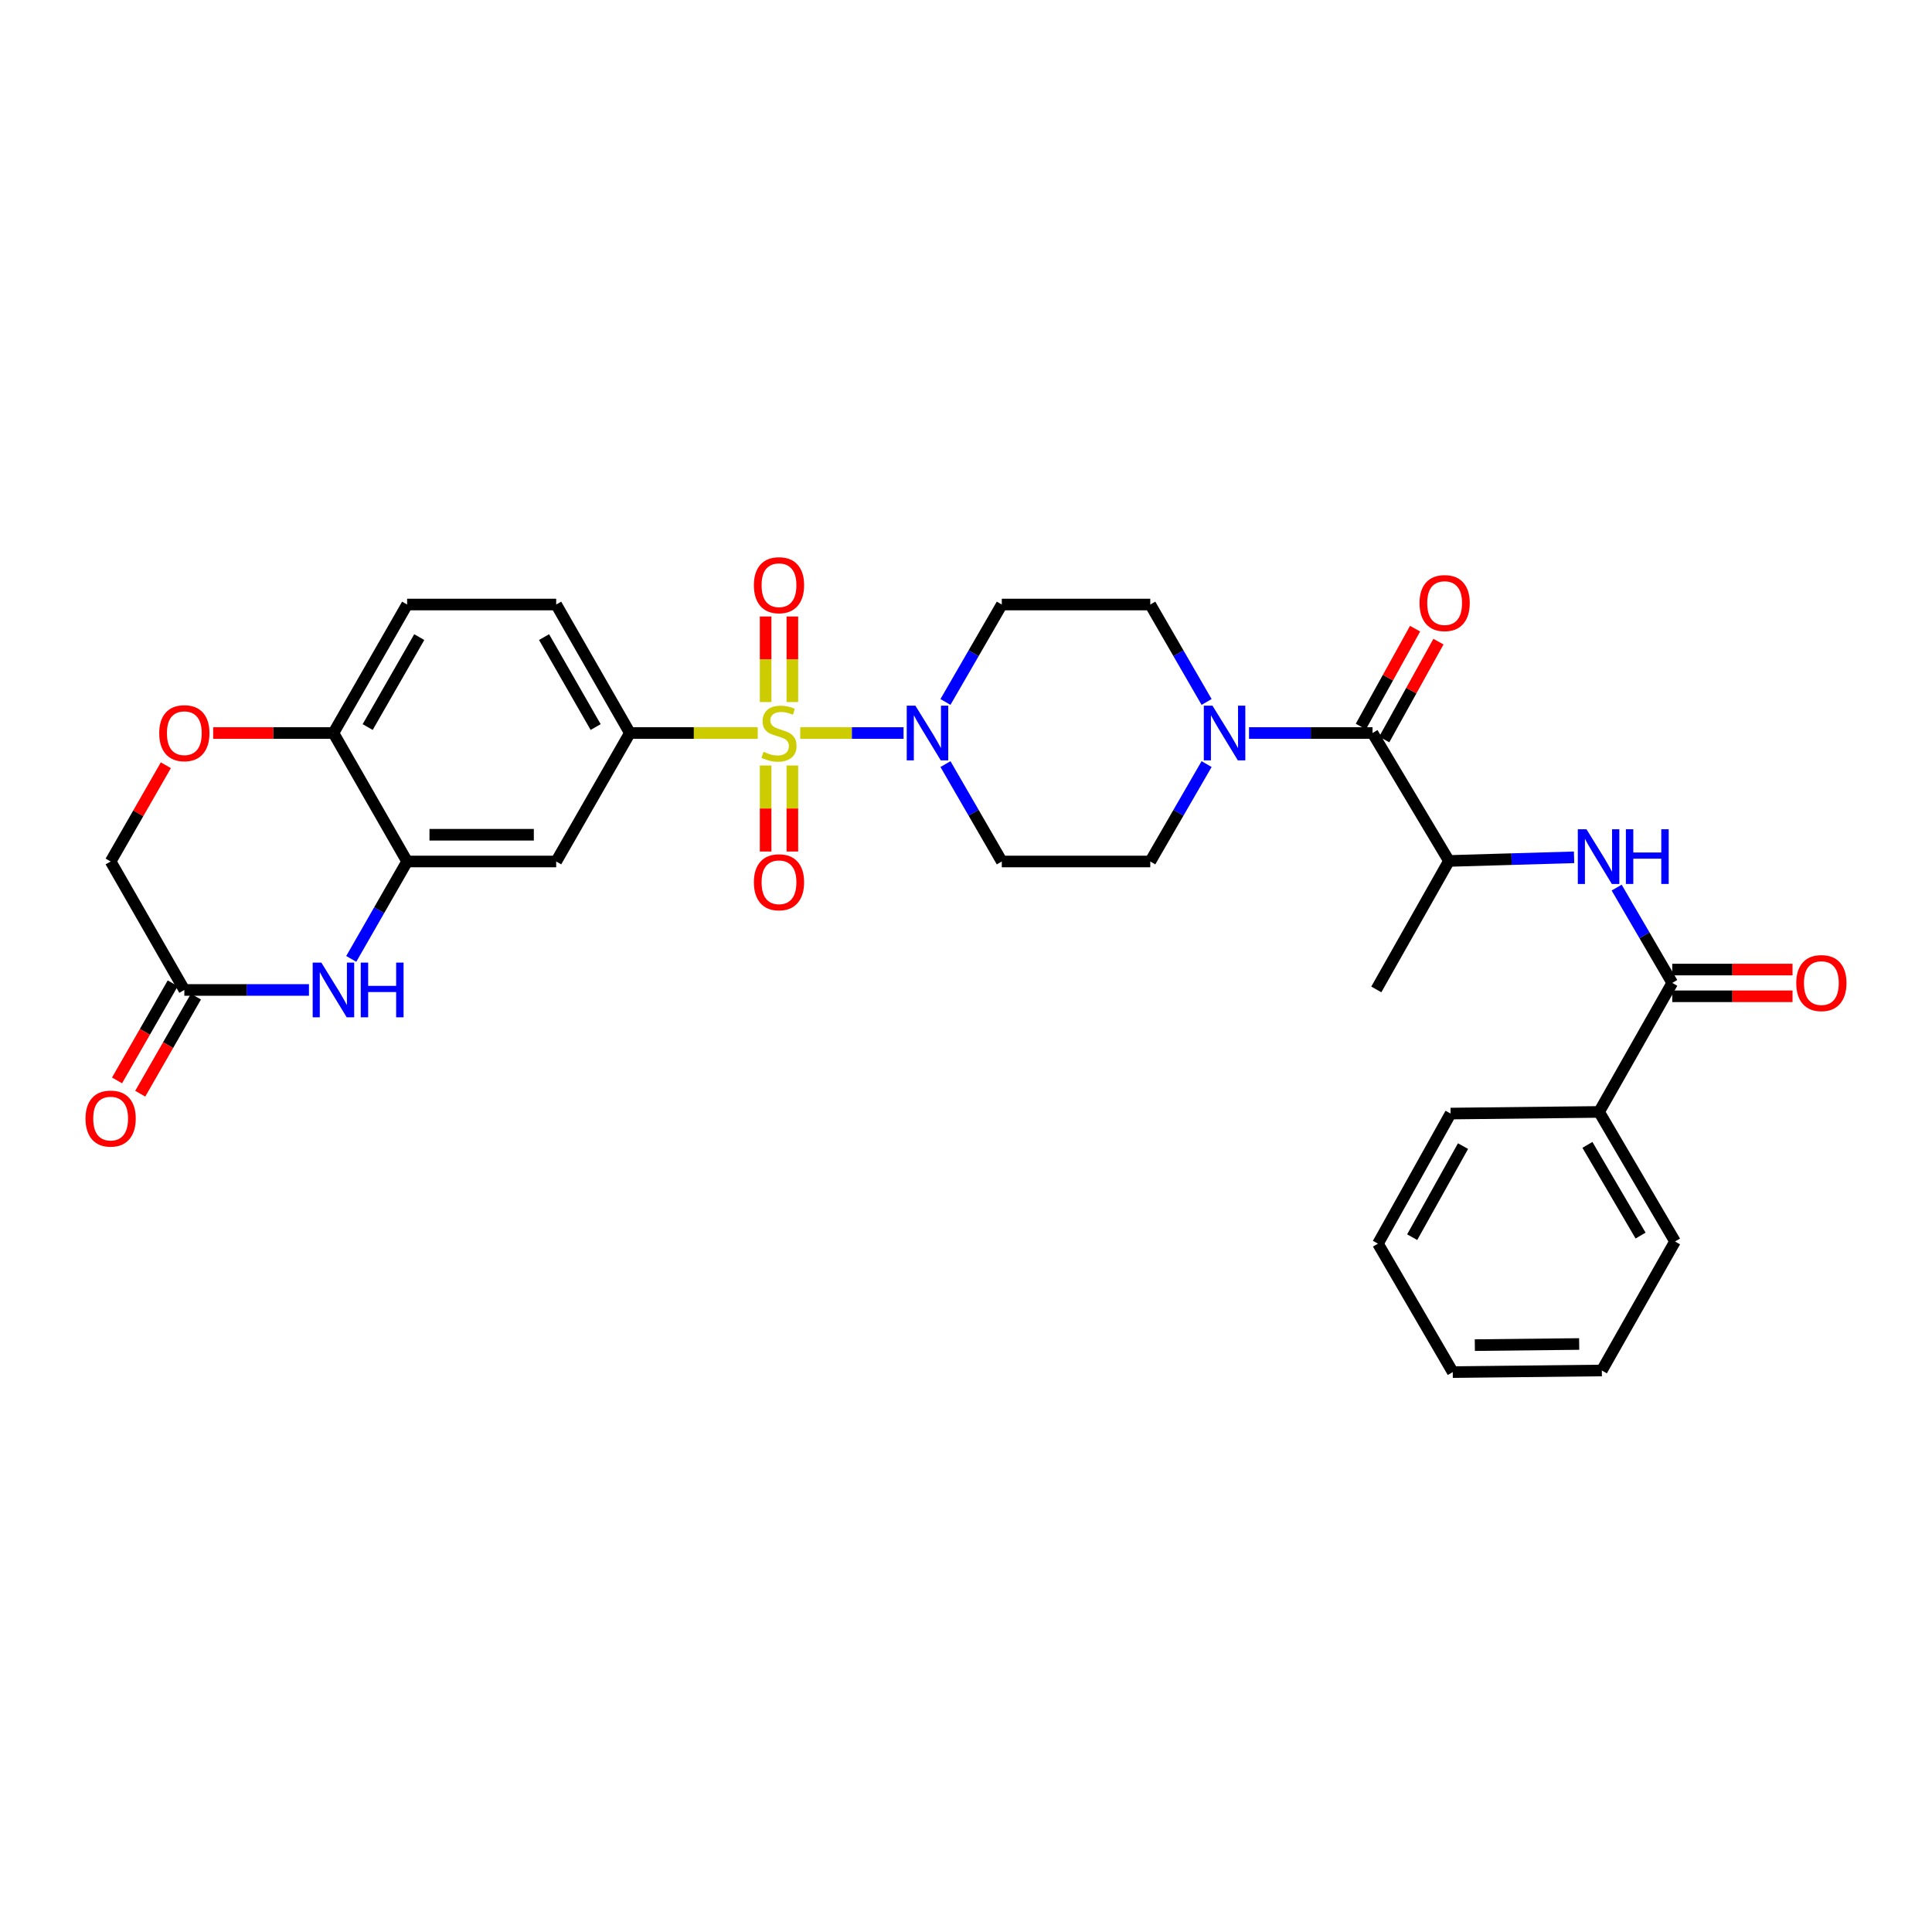 <?xml version='1.0' encoding='iso-8859-1'?>
<svg version='1.1' baseProfile='full'
              xmlns='http://www.w3.org/2000/svg'
                      xmlns:rdkit='http://www.rdkit.org/xml'
                      xmlns:xlink='http://www.w3.org/1999/xlink'
                  xml:space='preserve'
width='1000px' height='1000px' viewBox='0 0 1000 1000'>
<!-- END OF HEADER -->
<rect style='opacity:1.0;fill:#FFFFFF;stroke:none' width='1000' height='1000' x='0' y='0'> </rect>
<path class='bond-0' d='M 414.207,379.414 L 440.943,379.414' style='fill:none;fill-rule:evenodd;stroke:#CCCC00;stroke-width:6px;stroke-linecap:butt;stroke-linejoin:miter;stroke-opacity:1' />
<path class='bond-0' d='M 440.943,379.414 L 467.68,379.414' style='fill:none;fill-rule:evenodd;stroke:#0000FF;stroke-width:6px;stroke-linecap:butt;stroke-linejoin:miter;stroke-opacity:1' />
<path class='bond-1' d='M 392.196,379.414 L 359.113,379.414' style='fill:none;fill-rule:evenodd;stroke:#CCCC00;stroke-width:6px;stroke-linecap:butt;stroke-linejoin:miter;stroke-opacity:1' />
<path class='bond-1' d='M 359.113,379.414 L 326.03,379.414' style='fill:none;fill-rule:evenodd;stroke:#000000;stroke-width:6px;stroke-linecap:butt;stroke-linejoin:miter;stroke-opacity:1' />
<path class='bond-12' d='M 396.287,396.223 L 396.287,418.484' style='fill:none;fill-rule:evenodd;stroke:#CCCC00;stroke-width:6px;stroke-linecap:butt;stroke-linejoin:miter;stroke-opacity:1' />
<path class='bond-12' d='M 396.287,418.484 L 396.287,440.745' style='fill:none;fill-rule:evenodd;stroke:#FF0000;stroke-width:6px;stroke-linecap:butt;stroke-linejoin:miter;stroke-opacity:1' />
<path class='bond-12' d='M 410.125,396.223 L 410.125,418.484' style='fill:none;fill-rule:evenodd;stroke:#CCCC00;stroke-width:6px;stroke-linecap:butt;stroke-linejoin:miter;stroke-opacity:1' />
<path class='bond-12' d='M 410.125,418.484 L 410.125,440.745' style='fill:none;fill-rule:evenodd;stroke:#FF0000;stroke-width:6px;stroke-linecap:butt;stroke-linejoin:miter;stroke-opacity:1' />
<path class='bond-13' d='M 410.125,363.379 L 410.125,341.234' style='fill:none;fill-rule:evenodd;stroke:#CCCC00;stroke-width:6px;stroke-linecap:butt;stroke-linejoin:miter;stroke-opacity:1' />
<path class='bond-13' d='M 410.125,341.234 L 410.125,319.089' style='fill:none;fill-rule:evenodd;stroke:#FF0000;stroke-width:6px;stroke-linecap:butt;stroke-linejoin:miter;stroke-opacity:1' />
<path class='bond-13' d='M 396.287,363.379 L 396.287,341.234' style='fill:none;fill-rule:evenodd;stroke:#CCCC00;stroke-width:6px;stroke-linecap:butt;stroke-linejoin:miter;stroke-opacity:1' />
<path class='bond-13' d='M 396.287,341.234 L 396.287,319.089' style='fill:none;fill-rule:evenodd;stroke:#FF0000;stroke-width:6px;stroke-linecap:butt;stroke-linejoin:miter;stroke-opacity:1' />
<path class='bond-15' d='M 489.368,395.494 L 503.947,420.699' style='fill:none;fill-rule:evenodd;stroke:#0000FF;stroke-width:6px;stroke-linecap:butt;stroke-linejoin:miter;stroke-opacity:1' />
<path class='bond-15' d='M 503.947,420.699 L 518.527,445.904' style='fill:none;fill-rule:evenodd;stroke:#000000;stroke-width:6px;stroke-linecap:butt;stroke-linejoin:miter;stroke-opacity:1' />
<path class='bond-16' d='M 489.365,363.333 L 503.946,338.117' style='fill:none;fill-rule:evenodd;stroke:#0000FF;stroke-width:6px;stroke-linecap:butt;stroke-linejoin:miter;stroke-opacity:1' />
<path class='bond-16' d='M 503.946,338.117 L 518.527,312.901' style='fill:none;fill-rule:evenodd;stroke:#000000;stroke-width:6px;stroke-linecap:butt;stroke-linejoin:miter;stroke-opacity:1' />
<path class='bond-8' d='M 326.03,379.414 L 287.884,445.904' style='fill:none;fill-rule:evenodd;stroke:#000000;stroke-width:6px;stroke-linecap:butt;stroke-linejoin:miter;stroke-opacity:1' />
<path class='bond-21' d='M 326.03,379.414 L 287.884,312.901' style='fill:none;fill-rule:evenodd;stroke:#000000;stroke-width:6px;stroke-linecap:butt;stroke-linejoin:miter;stroke-opacity:1' />
<path class='bond-21' d='M 308.305,376.321 L 281.603,329.762' style='fill:none;fill-rule:evenodd;stroke:#000000;stroke-width:6px;stroke-linecap:butt;stroke-linejoin:miter;stroke-opacity:1' />
<path class='bond-2' d='M 710.424,379.414 L 678.456,379.414' style='fill:none;fill-rule:evenodd;stroke:#000000;stroke-width:6px;stroke-linecap:butt;stroke-linejoin:miter;stroke-opacity:1' />
<path class='bond-2' d='M 678.456,379.414 L 646.488,379.414' style='fill:none;fill-rule:evenodd;stroke:#0000FF;stroke-width:6px;stroke-linecap:butt;stroke-linejoin:miter;stroke-opacity:1' />
<path class='bond-10' d='M 710.424,379.414 L 749.977,445.627' style='fill:none;fill-rule:evenodd;stroke:#000000;stroke-width:6px;stroke-linecap:butt;stroke-linejoin:miter;stroke-opacity:1' />
<path class='bond-19' d='M 716.476,382.767 L 730.511,357.438' style='fill:none;fill-rule:evenodd;stroke:#000000;stroke-width:6px;stroke-linecap:butt;stroke-linejoin:miter;stroke-opacity:1' />
<path class='bond-19' d='M 730.511,357.438 L 744.546,332.109' style='fill:none;fill-rule:evenodd;stroke:#FF0000;stroke-width:6px;stroke-linecap:butt;stroke-linejoin:miter;stroke-opacity:1' />
<path class='bond-19' d='M 704.372,376.06 L 718.408,350.731' style='fill:none;fill-rule:evenodd;stroke:#000000;stroke-width:6px;stroke-linecap:butt;stroke-linejoin:miter;stroke-opacity:1' />
<path class='bond-19' d='M 718.408,350.731 L 732.443,325.402' style='fill:none;fill-rule:evenodd;stroke:#FF0000;stroke-width:6px;stroke-linecap:butt;stroke-linejoin:miter;stroke-opacity:1' />
<path class='bond-3' d='M 181.806,496.325 L 196.265,471.114' style='fill:none;fill-rule:evenodd;stroke:#0000FF;stroke-width:6px;stroke-linecap:butt;stroke-linejoin:miter;stroke-opacity:1' />
<path class='bond-3' d='M 196.265,471.114 L 210.724,445.904' style='fill:none;fill-rule:evenodd;stroke:#000000;stroke-width:6px;stroke-linecap:butt;stroke-linejoin:miter;stroke-opacity:1' />
<path class='bond-9' d='M 159.917,512.401 L 127.664,512.401' style='fill:none;fill-rule:evenodd;stroke:#0000FF;stroke-width:6px;stroke-linecap:butt;stroke-linejoin:miter;stroke-opacity:1' />
<path class='bond-9' d='M 127.664,512.401 L 95.411,512.401' style='fill:none;fill-rule:evenodd;stroke:#000000;stroke-width:6px;stroke-linecap:butt;stroke-linejoin:miter;stroke-opacity:1' />
<path class='bond-4' d='M 624.536,363.333 L 609.958,338.117' style='fill:none;fill-rule:evenodd;stroke:#0000FF;stroke-width:6px;stroke-linecap:butt;stroke-linejoin:miter;stroke-opacity:1' />
<path class='bond-4' d='M 609.958,338.117 L 595.38,312.901' style='fill:none;fill-rule:evenodd;stroke:#000000;stroke-width:6px;stroke-linecap:butt;stroke-linejoin:miter;stroke-opacity:1' />
<path class='bond-32' d='M 624.533,395.494 L 609.956,420.699' style='fill:none;fill-rule:evenodd;stroke:#0000FF;stroke-width:6px;stroke-linecap:butt;stroke-linejoin:miter;stroke-opacity:1' />
<path class='bond-32' d='M 609.956,420.699 L 595.38,445.904' style='fill:none;fill-rule:evenodd;stroke:#000000;stroke-width:6px;stroke-linecap:butt;stroke-linejoin:miter;stroke-opacity:1' />
<path class='bond-5' d='M 210.724,445.904 L 287.884,445.904' style='fill:none;fill-rule:evenodd;stroke:#000000;stroke-width:6px;stroke-linecap:butt;stroke-linejoin:miter;stroke-opacity:1' />
<path class='bond-5' d='M 222.298,432.066 L 276.31,432.066' style='fill:none;fill-rule:evenodd;stroke:#000000;stroke-width:6px;stroke-linecap:butt;stroke-linejoin:miter;stroke-opacity:1' />
<path class='bond-33' d='M 210.724,445.904 L 172.586,379.414' style='fill:none;fill-rule:evenodd;stroke:#000000;stroke-width:6px;stroke-linecap:butt;stroke-linejoin:miter;stroke-opacity:1' />
<path class='bond-6' d='M 865.56,508.757 L 851.169,484.092' style='fill:none;fill-rule:evenodd;stroke:#000000;stroke-width:6px;stroke-linecap:butt;stroke-linejoin:miter;stroke-opacity:1' />
<path class='bond-6' d='M 851.169,484.092 L 836.779,459.427' style='fill:none;fill-rule:evenodd;stroke:#0000FF;stroke-width:6px;stroke-linecap:butt;stroke-linejoin:miter;stroke-opacity:1' />
<path class='bond-20' d='M 865.56,515.676 L 896.683,515.676' style='fill:none;fill-rule:evenodd;stroke:#000000;stroke-width:6px;stroke-linecap:butt;stroke-linejoin:miter;stroke-opacity:1' />
<path class='bond-20' d='M 896.683,515.676 L 927.806,515.676' style='fill:none;fill-rule:evenodd;stroke:#FF0000;stroke-width:6px;stroke-linecap:butt;stroke-linejoin:miter;stroke-opacity:1' />
<path class='bond-20' d='M 865.56,501.838 L 896.683,501.838' style='fill:none;fill-rule:evenodd;stroke:#000000;stroke-width:6px;stroke-linecap:butt;stroke-linejoin:miter;stroke-opacity:1' />
<path class='bond-20' d='M 896.683,501.838 L 927.806,501.838' style='fill:none;fill-rule:evenodd;stroke:#FF0000;stroke-width:6px;stroke-linecap:butt;stroke-linejoin:miter;stroke-opacity:1' />
<path class='bond-22' d='M 865.56,508.757 L 827.691,575.532' style='fill:none;fill-rule:evenodd;stroke:#000000;stroke-width:6px;stroke-linecap:butt;stroke-linejoin:miter;stroke-opacity:1' />
<path class='bond-7' d='M 814.737,443.743 L 782.357,444.685' style='fill:none;fill-rule:evenodd;stroke:#0000FF;stroke-width:6px;stroke-linecap:butt;stroke-linejoin:miter;stroke-opacity:1' />
<path class='bond-7' d='M 782.357,444.685 L 749.977,445.627' style='fill:none;fill-rule:evenodd;stroke:#000000;stroke-width:6px;stroke-linecap:butt;stroke-linejoin:miter;stroke-opacity:1' />
<path class='bond-23' d='M 89.409,508.958 L 74.994,534.085' style='fill:none;fill-rule:evenodd;stroke:#000000;stroke-width:6px;stroke-linecap:butt;stroke-linejoin:miter;stroke-opacity:1' />
<path class='bond-23' d='M 74.994,534.085 L 60.579,559.212' style='fill:none;fill-rule:evenodd;stroke:#FF0000;stroke-width:6px;stroke-linecap:butt;stroke-linejoin:miter;stroke-opacity:1' />
<path class='bond-23' d='M 101.412,515.844 L 86.997,540.971' style='fill:none;fill-rule:evenodd;stroke:#000000;stroke-width:6px;stroke-linecap:butt;stroke-linejoin:miter;stroke-opacity:1' />
<path class='bond-23' d='M 86.997,540.971 L 72.581,566.098' style='fill:none;fill-rule:evenodd;stroke:#FF0000;stroke-width:6px;stroke-linecap:butt;stroke-linejoin:miter;stroke-opacity:1' />
<path class='bond-34' d='M 95.411,512.401 L 57.265,445.904' style='fill:none;fill-rule:evenodd;stroke:#000000;stroke-width:6px;stroke-linecap:butt;stroke-linejoin:miter;stroke-opacity:1' />
<path class='bond-26' d='M 749.977,445.627 L 712.377,512.124' style='fill:none;fill-rule:evenodd;stroke:#000000;stroke-width:6px;stroke-linecap:butt;stroke-linejoin:miter;stroke-opacity:1' />
<path class='bond-11' d='M 110.34,379.414 L 141.463,379.414' style='fill:none;fill-rule:evenodd;stroke:#FF0000;stroke-width:6px;stroke-linecap:butt;stroke-linejoin:miter;stroke-opacity:1' />
<path class='bond-11' d='M 141.463,379.414 L 172.586,379.414' style='fill:none;fill-rule:evenodd;stroke:#000000;stroke-width:6px;stroke-linecap:butt;stroke-linejoin:miter;stroke-opacity:1' />
<path class='bond-24' d='M 85.843,396.09 L 71.554,420.997' style='fill:none;fill-rule:evenodd;stroke:#FF0000;stroke-width:6px;stroke-linecap:butt;stroke-linejoin:miter;stroke-opacity:1' />
<path class='bond-24' d='M 71.554,420.997 L 57.265,445.904' style='fill:none;fill-rule:evenodd;stroke:#000000;stroke-width:6px;stroke-linecap:butt;stroke-linejoin:miter;stroke-opacity:1' />
<path class='bond-14' d='M 172.586,379.414 L 210.724,312.901' style='fill:none;fill-rule:evenodd;stroke:#000000;stroke-width:6px;stroke-linecap:butt;stroke-linejoin:miter;stroke-opacity:1' />
<path class='bond-14' d='M 190.311,376.32 L 217.008,329.761' style='fill:none;fill-rule:evenodd;stroke:#000000;stroke-width:6px;stroke-linecap:butt;stroke-linejoin:miter;stroke-opacity:1' />
<path class='bond-18' d='M 518.527,445.904 L 595.38,445.904' style='fill:none;fill-rule:evenodd;stroke:#000000;stroke-width:6px;stroke-linecap:butt;stroke-linejoin:miter;stroke-opacity:1' />
<path class='bond-17' d='M 518.527,312.901 L 595.38,312.901' style='fill:none;fill-rule:evenodd;stroke:#000000;stroke-width:6px;stroke-linecap:butt;stroke-linejoin:miter;stroke-opacity:1' />
<path class='bond-25' d='M 287.884,312.901 L 210.724,312.901' style='fill:none;fill-rule:evenodd;stroke:#000000;stroke-width:6px;stroke-linecap:butt;stroke-linejoin:miter;stroke-opacity:1' />
<path class='bond-27' d='M 827.691,575.532 L 866.989,642.59' style='fill:none;fill-rule:evenodd;stroke:#000000;stroke-width:6px;stroke-linecap:butt;stroke-linejoin:miter;stroke-opacity:1' />
<path class='bond-27' d='M 821.647,592.587 L 849.156,639.528' style='fill:none;fill-rule:evenodd;stroke:#000000;stroke-width:6px;stroke-linecap:butt;stroke-linejoin:miter;stroke-opacity:1' />
<path class='bond-28' d='M 827.691,575.532 L 750.822,576.377' style='fill:none;fill-rule:evenodd;stroke:#000000;stroke-width:6px;stroke-linecap:butt;stroke-linejoin:miter;stroke-opacity:1' />
<path class='bond-29' d='M 866.989,642.59 L 829.105,709.364' style='fill:none;fill-rule:evenodd;stroke:#000000;stroke-width:6px;stroke-linecap:butt;stroke-linejoin:miter;stroke-opacity:1' />
<path class='bond-30' d='M 750.822,576.377 L 713.223,643.713' style='fill:none;fill-rule:evenodd;stroke:#000000;stroke-width:6px;stroke-linecap:butt;stroke-linejoin:miter;stroke-opacity:1' />
<path class='bond-30' d='M 757.264,593.224 L 730.944,640.359' style='fill:none;fill-rule:evenodd;stroke:#000000;stroke-width:6px;stroke-linecap:butt;stroke-linejoin:miter;stroke-opacity:1' />
<path class='bond-35' d='M 829.105,709.364 L 751.945,710.195' style='fill:none;fill-rule:evenodd;stroke:#000000;stroke-width:6px;stroke-linecap:butt;stroke-linejoin:miter;stroke-opacity:1' />
<path class='bond-35' d='M 817.382,695.652 L 763.37,696.233' style='fill:none;fill-rule:evenodd;stroke:#000000;stroke-width:6px;stroke-linecap:butt;stroke-linejoin:miter;stroke-opacity:1' />
<path class='bond-31' d='M 713.223,643.713 L 751.945,710.195' style='fill:none;fill-rule:evenodd;stroke:#000000;stroke-width:6px;stroke-linecap:butt;stroke-linejoin:miter;stroke-opacity:1' />
<path  class='atom-0' d='M 395.206 389.134
Q 395.526 389.254, 396.846 389.814
Q 398.166 390.374, 399.606 390.734
Q 401.086 391.054, 402.526 391.054
Q 405.206 391.054, 406.766 389.774
Q 408.326 388.454, 408.326 386.174
Q 408.326 384.614, 407.526 383.654
Q 406.766 382.694, 405.566 382.174
Q 404.366 381.654, 402.366 381.054
Q 399.846 380.294, 398.326 379.574
Q 396.846 378.854, 395.766 377.334
Q 394.726 375.814, 394.726 373.254
Q 394.726 369.694, 397.126 367.494
Q 399.566 365.294, 404.366 365.294
Q 407.646 365.294, 411.366 366.854
L 410.446 369.934
Q 407.046 368.534, 404.486 368.534
Q 401.726 368.534, 400.206 369.694
Q 398.686 370.814, 398.726 372.774
Q 398.726 374.294, 399.486 375.214
Q 400.286 376.134, 401.406 376.654
Q 402.566 377.174, 404.486 377.774
Q 407.046 378.574, 408.566 379.374
Q 410.086 380.174, 411.166 381.814
Q 412.286 383.414, 412.286 386.174
Q 412.286 390.094, 409.646 392.214
Q 407.046 394.294, 402.686 394.294
Q 400.166 394.294, 398.246 393.734
Q 396.366 393.214, 394.126 392.294
L 395.206 389.134
' fill='#CCCC00'/>
<path  class='atom-1' d='M 473.806 365.254
L 483.086 380.254
Q 484.006 381.734, 485.486 384.414
Q 486.966 387.094, 487.046 387.254
L 487.046 365.254
L 490.806 365.254
L 490.806 393.574
L 486.926 393.574
L 476.966 377.174
Q 475.806 375.254, 474.566 373.054
Q 473.366 370.854, 473.006 370.174
L 473.006 393.574
L 469.326 393.574
L 469.326 365.254
L 473.806 365.254
' fill='#0000FF'/>
<path  class='atom-4' d='M 166.326 498.241
L 175.606 513.241
Q 176.526 514.721, 178.006 517.401
Q 179.486 520.081, 179.566 520.241
L 179.566 498.241
L 183.326 498.241
L 183.326 526.561
L 179.446 526.561
L 169.486 510.161
Q 168.326 508.241, 167.086 506.041
Q 165.886 503.841, 165.526 503.161
L 165.526 526.561
L 161.846 526.561
L 161.846 498.241
L 166.326 498.241
' fill='#0000FF'/>
<path  class='atom-4' d='M 186.726 498.241
L 190.566 498.241
L 190.566 510.281
L 205.046 510.281
L 205.046 498.241
L 208.886 498.241
L 208.886 526.561
L 205.046 526.561
L 205.046 513.481
L 190.566 513.481
L 190.566 526.561
L 186.726 526.561
L 186.726 498.241
' fill='#0000FF'/>
<path  class='atom-5' d='M 627.573 365.254
L 636.853 380.254
Q 637.773 381.734, 639.253 384.414
Q 640.733 387.094, 640.813 387.254
L 640.813 365.254
L 644.573 365.254
L 644.573 393.574
L 640.693 393.574
L 630.733 377.174
Q 629.573 375.254, 628.333 373.054
Q 627.133 370.854, 626.773 370.174
L 626.773 393.574
L 623.093 393.574
L 623.093 365.254
L 627.573 365.254
' fill='#0000FF'/>
<path  class='atom-8' d='M 821.154 429.214
L 830.434 444.214
Q 831.354 445.694, 832.834 448.374
Q 834.314 451.054, 834.394 451.214
L 834.394 429.214
L 838.154 429.214
L 838.154 457.534
L 834.274 457.534
L 824.314 441.134
Q 823.154 439.214, 821.914 437.014
Q 820.714 434.814, 820.354 434.134
L 820.354 457.534
L 816.674 457.534
L 816.674 429.214
L 821.154 429.214
' fill='#0000FF'/>
<path  class='atom-8' d='M 841.554 429.214
L 845.394 429.214
L 845.394 441.254
L 859.874 441.254
L 859.874 429.214
L 863.714 429.214
L 863.714 457.534
L 859.874 457.534
L 859.874 444.454
L 845.394 444.454
L 845.394 457.534
L 841.554 457.534
L 841.554 429.214
' fill='#0000FF'/>
<path  class='atom-12' d='M 82.411 379.494
Q 82.411 372.694, 85.771 368.894
Q 89.131 365.094, 95.411 365.094
Q 101.691 365.094, 105.051 368.894
Q 108.411 372.694, 108.411 379.494
Q 108.411 386.374, 105.011 390.294
Q 101.611 394.174, 95.411 394.174
Q 89.171 394.174, 85.771 390.294
Q 82.411 386.414, 82.411 379.494
M 95.411 390.974
Q 99.731 390.974, 102.051 388.094
Q 104.411 385.174, 104.411 379.494
Q 104.411 373.934, 102.051 371.134
Q 99.731 368.294, 95.411 368.294
Q 91.091 368.294, 88.731 371.094
Q 86.411 373.894, 86.411 379.494
Q 86.411 385.214, 88.731 388.094
Q 91.091 390.974, 95.411 390.974
' fill='#FF0000'/>
<path  class='atom-13' d='M 390.206 456.654
Q 390.206 449.854, 393.566 446.054
Q 396.926 442.254, 403.206 442.254
Q 409.486 442.254, 412.846 446.054
Q 416.206 449.854, 416.206 456.654
Q 416.206 463.534, 412.806 467.454
Q 409.406 471.334, 403.206 471.334
Q 396.966 471.334, 393.566 467.454
Q 390.206 463.574, 390.206 456.654
M 403.206 468.134
Q 407.526 468.134, 409.846 465.254
Q 412.206 462.334, 412.206 456.654
Q 412.206 451.094, 409.846 448.294
Q 407.526 445.454, 403.206 445.454
Q 398.886 445.454, 396.526 448.254
Q 394.206 451.054, 394.206 456.654
Q 394.206 462.374, 396.526 465.254
Q 398.886 468.134, 403.206 468.134
' fill='#FF0000'/>
<path  class='atom-14' d='M 390.206 302.895
Q 390.206 296.095, 393.566 292.295
Q 396.926 288.495, 403.206 288.495
Q 409.486 288.495, 412.846 292.295
Q 416.206 296.095, 416.206 302.895
Q 416.206 309.775, 412.806 313.695
Q 409.406 317.575, 403.206 317.575
Q 396.966 317.575, 393.566 313.695
Q 390.206 309.815, 390.206 302.895
M 403.206 314.375
Q 407.526 314.375, 409.846 311.495
Q 412.206 308.575, 412.206 302.895
Q 412.206 297.335, 409.846 294.535
Q 407.526 291.695, 403.206 291.695
Q 398.886 291.695, 396.526 294.495
Q 394.206 297.295, 394.206 302.895
Q 394.206 308.615, 396.526 311.495
Q 398.886 314.375, 403.206 314.375
' fill='#FF0000'/>
<path  class='atom-20' d='M 734.74 312.151
Q 734.74 305.351, 738.1 301.551
Q 741.46 297.751, 747.74 297.751
Q 754.02 297.751, 757.38 301.551
Q 760.74 305.351, 760.74 312.151
Q 760.74 319.031, 757.34 322.951
Q 753.94 326.831, 747.74 326.831
Q 741.5 326.831, 738.1 322.951
Q 734.74 319.071, 734.74 312.151
M 747.74 323.631
Q 752.06 323.631, 754.38 320.751
Q 756.74 317.831, 756.74 312.151
Q 756.74 306.591, 754.38 303.791
Q 752.06 300.951, 747.74 300.951
Q 743.42 300.951, 741.06 303.751
Q 738.74 306.551, 738.74 312.151
Q 738.74 317.871, 741.06 320.751
Q 743.42 323.631, 747.74 323.631
' fill='#FF0000'/>
<path  class='atom-21' d='M 929.735 508.837
Q 929.735 502.037, 933.095 498.237
Q 936.455 494.437, 942.735 494.437
Q 949.015 494.437, 952.375 498.237
Q 955.735 502.037, 955.735 508.837
Q 955.735 515.717, 952.335 519.637
Q 948.935 523.517, 942.735 523.517
Q 936.495 523.517, 933.095 519.637
Q 929.735 515.757, 929.735 508.837
M 942.735 520.317
Q 947.055 520.317, 949.375 517.437
Q 951.735 514.517, 951.735 508.837
Q 951.735 503.277, 949.375 500.477
Q 947.055 497.637, 942.735 497.637
Q 938.415 497.637, 936.055 500.437
Q 933.735 503.237, 933.735 508.837
Q 933.735 514.557, 936.055 517.437
Q 938.415 520.317, 942.735 520.317
' fill='#FF0000'/>
<path  class='atom-24' d='M 44.265 578.971
Q 44.265 572.171, 47.625 568.371
Q 50.985 564.571, 57.265 564.571
Q 63.545 564.571, 66.905 568.371
Q 70.265 572.171, 70.265 578.971
Q 70.265 585.851, 66.865 589.771
Q 63.465 593.651, 57.265 593.651
Q 51.025 593.651, 47.625 589.771
Q 44.265 585.891, 44.265 578.971
M 57.265 590.451
Q 61.585 590.451, 63.905 587.571
Q 66.265 584.651, 66.265 578.971
Q 66.265 573.411, 63.905 570.611
Q 61.585 567.771, 57.265 567.771
Q 52.945 567.771, 50.585 570.571
Q 48.265 573.371, 48.265 578.971
Q 48.265 584.691, 50.585 587.571
Q 52.945 590.451, 57.265 590.451
' fill='#FF0000'/>
</svg>
